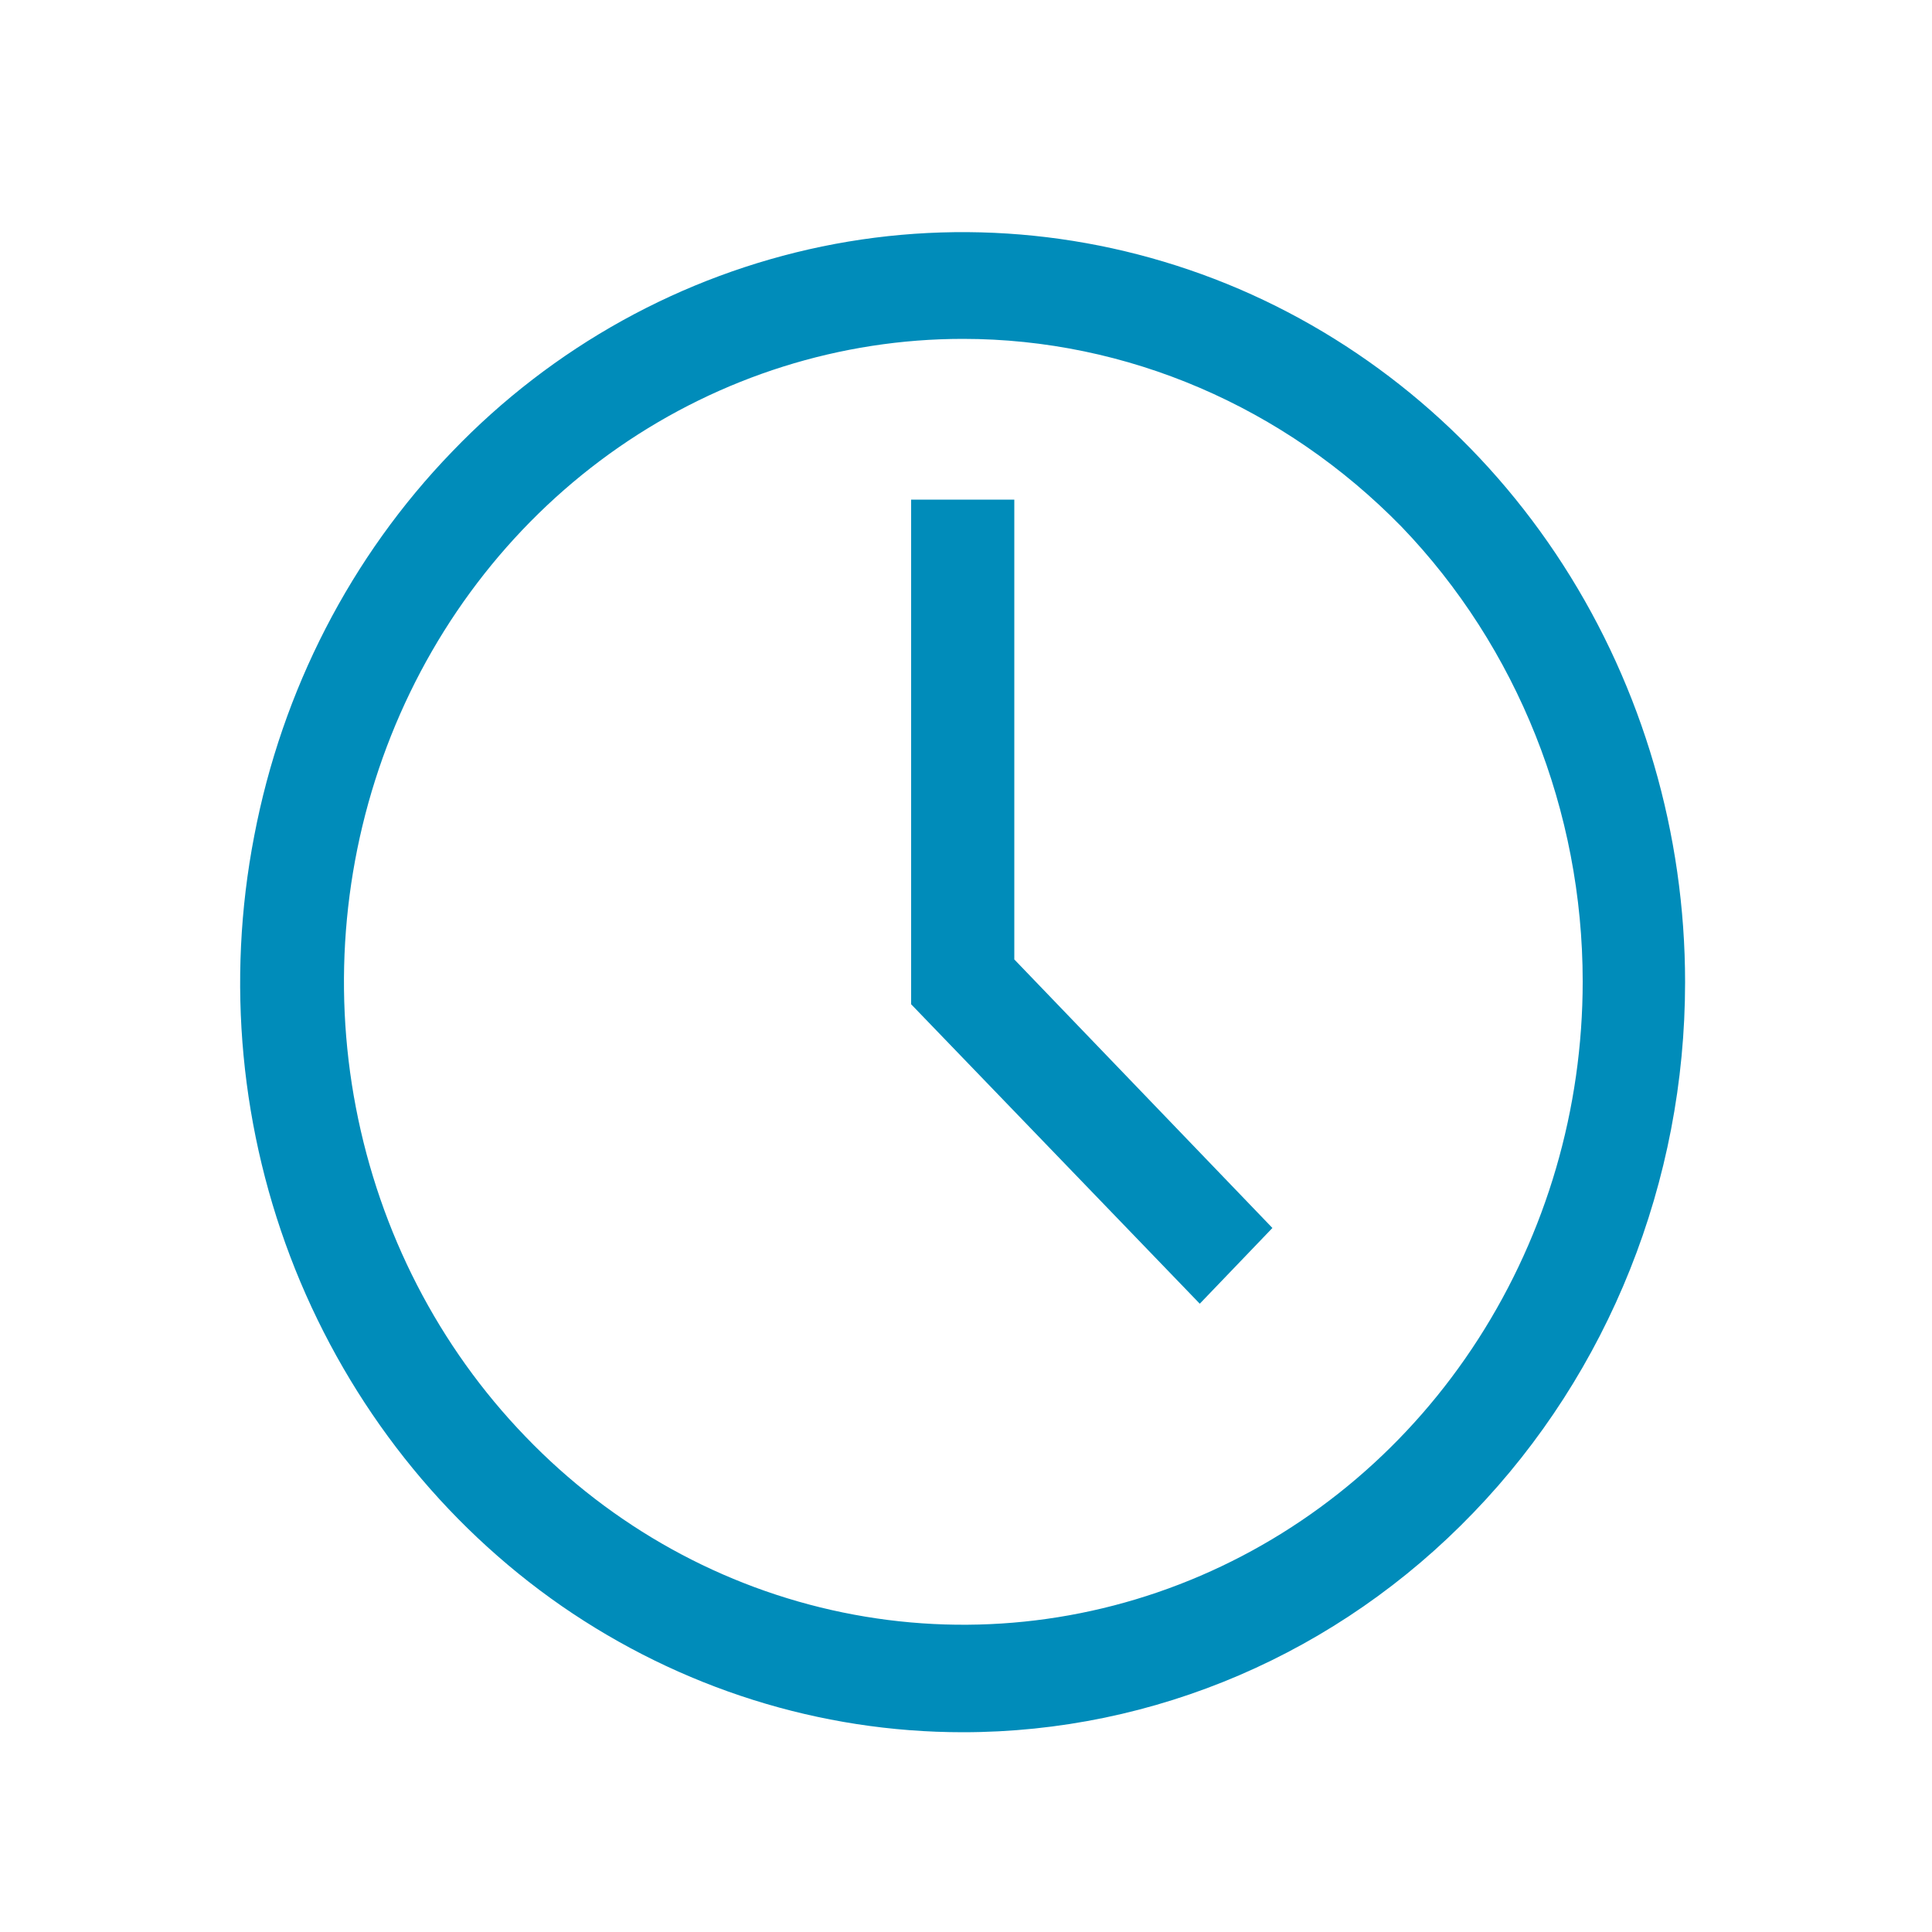 <?xml version="1.0" encoding="utf-8"?>
<!-- Generator: Adobe Illustrator 25.4.1, SVG Export Plug-In . SVG Version: 6.00 Build 0)  -->
<svg version="1.1" id="Layer_1" xmlns="http://www.w3.org/2000/svg" xmlns:xlink="http://www.w3.org/1999/xlink" x="0px" y="0px"
	 viewBox="0 0 50 50" style="enable-background:new 0 0 50 50;" xml:space="preserve">
<style type="text/css">
	.st0{fill:none;stroke:#008CBA;stroke-width:1.5;stroke-linecap:round;stroke-linejoin:round;stroke-miterlimit:10;}
	.st1{fill:#008CBA;}
	.st2{fill:#FFFFFF;}
	.st3{fill:none;stroke:#FFFFFF;stroke-width:3.264;stroke-linecap:round;stroke-linejoin:round;}
	.st4{clip-path:url(#SVGID_00000111894612065573501150000000023008648181826454_);}
	.st5{clip-path:url(#SVGID_00000053515937553692372020000007673319369034249880_);}
	.st6{fill:none;stroke:#008CBA;stroke-width:3.2;stroke-linecap:round;stroke-linejoin:round;}
</style>
<path class="st1" d="M24.92,44.83c-3.7,0-7.31-1.14-10.39-3.27c-3.07-2.13-5.47-5.17-6.89-8.71c-1.42-3.55-1.79-7.45-1.06-11.22
	c0.72-3.77,2.5-7.23,5.12-9.94c2.61-2.72,5.95-4.56,9.57-5.31c3.63-0.75,7.39-0.36,10.8,1.1c3.42,1.47,6.34,3.96,8.39,7.15
	c2.05,3.19,3.15,6.95,3.15,10.79c0,5.15-1.97,10.09-5.48,13.73C34.63,42.79,29.88,44.83,24.92,44.83z M24.92,8.77
	c-3.17,0-6.27,0.98-8.9,2.8c-2.64,1.83-4.69,4.43-5.9,7.47c-1.21,3.04-1.53,6.39-0.91,9.62c0.62,3.23,2.14,6.19,4.39,8.52
	c2.24,2.33,5.1,3.91,8.21,4.55c3.11,0.64,6.33,0.31,9.26-0.95c2.93-1.26,5.43-3.39,7.19-6.13c1.76-2.74,2.7-5.95,2.7-9.25
	c0-4.41-1.69-8.65-4.69-11.77C33.24,10.53,29.17,8.77,24.92,8.77z"/>
<path class="st1" d="M31.05,33.74l-7.47-7.75V12.93h2.67v11.9l6.68,6.95L31.05,33.74z"/>
</svg>
